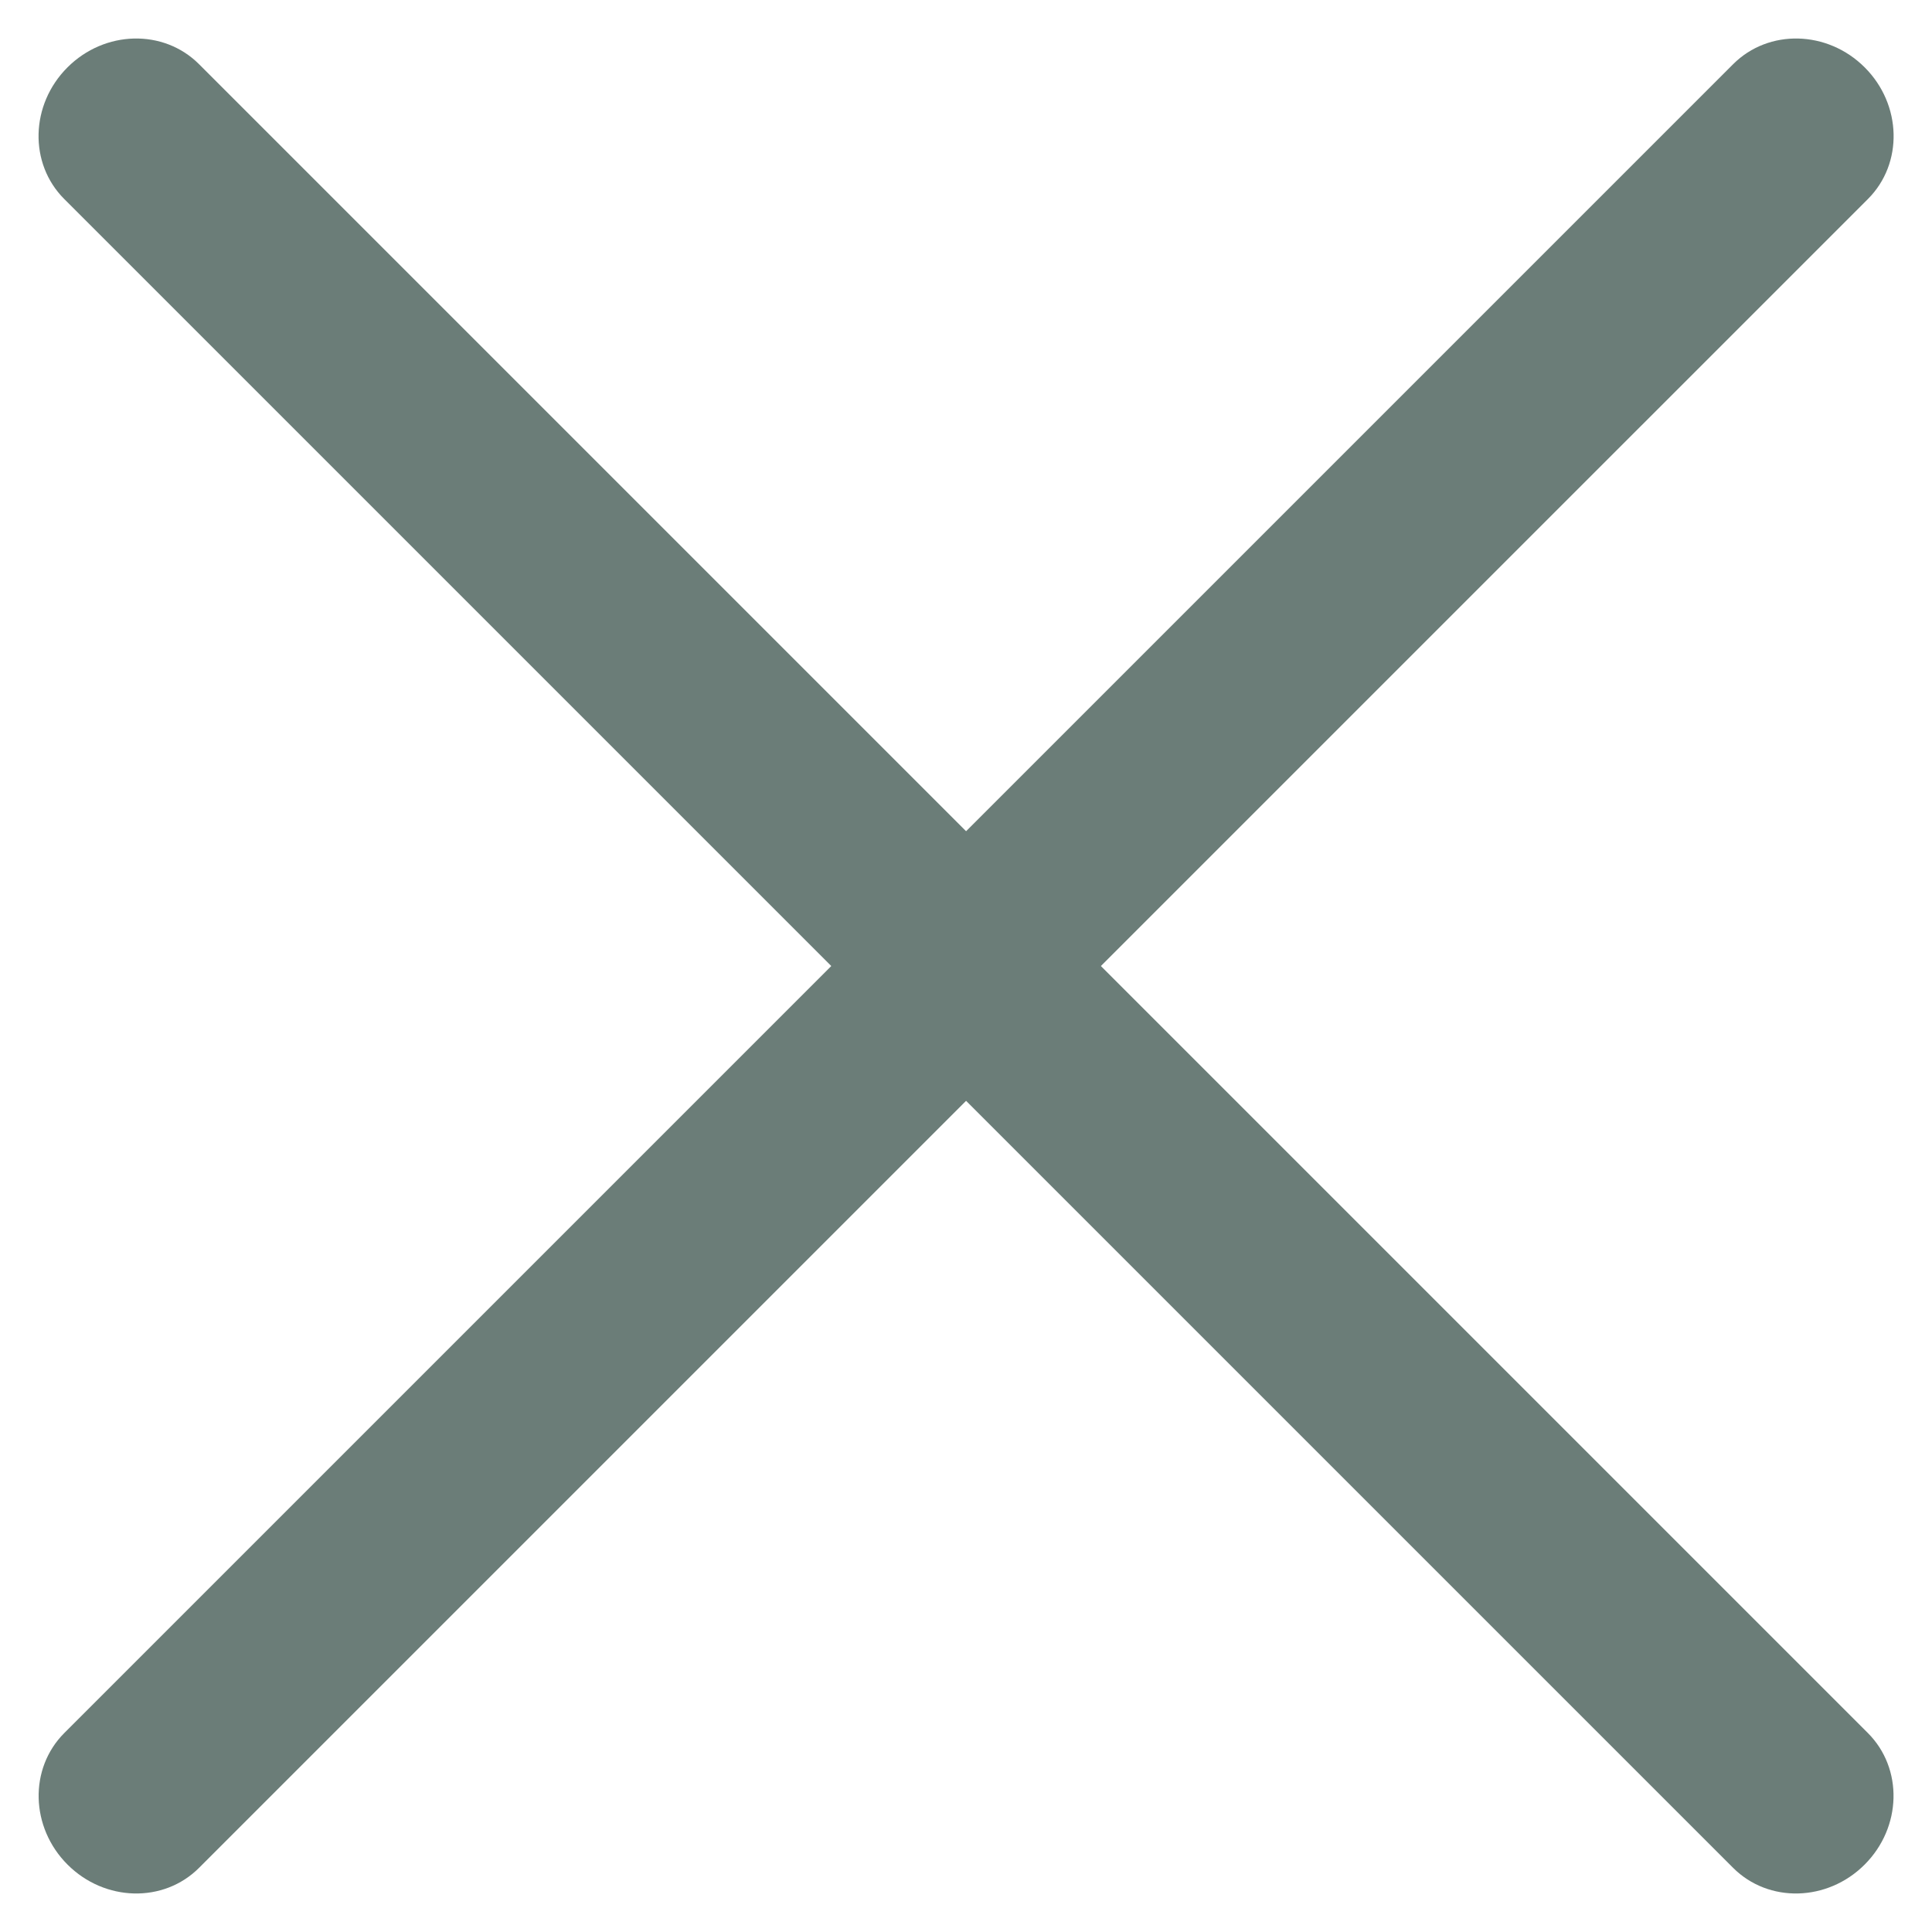 <?xml version="1.0" encoding="UTF-8"?> <svg xmlns="http://www.w3.org/2000/svg" width="45" height="45" viewBox="0 0 45 45" fill="none"><path d="M1.571 1.57C2.438 0.703 3.81 0.669 4.636 1.495L43.506 40.365C44.332 41.191 44.298 42.563 43.431 43.43C42.564 44.297 41.192 44.331 40.367 43.505L1.496 4.635C0.67 3.809 0.704 2.437 1.571 1.57Z" fill="#6B7D78"></path><path d="M43.433 1.57C42.566 0.703 41.194 0.669 40.368 1.495L1.498 40.365C0.672 41.191 0.706 42.563 1.573 43.43C2.44 44.297 3.812 44.331 4.637 43.505L43.508 4.635C44.334 3.809 44.3 2.437 43.433 1.57Z" fill="#6B7D78"></path></svg> 
